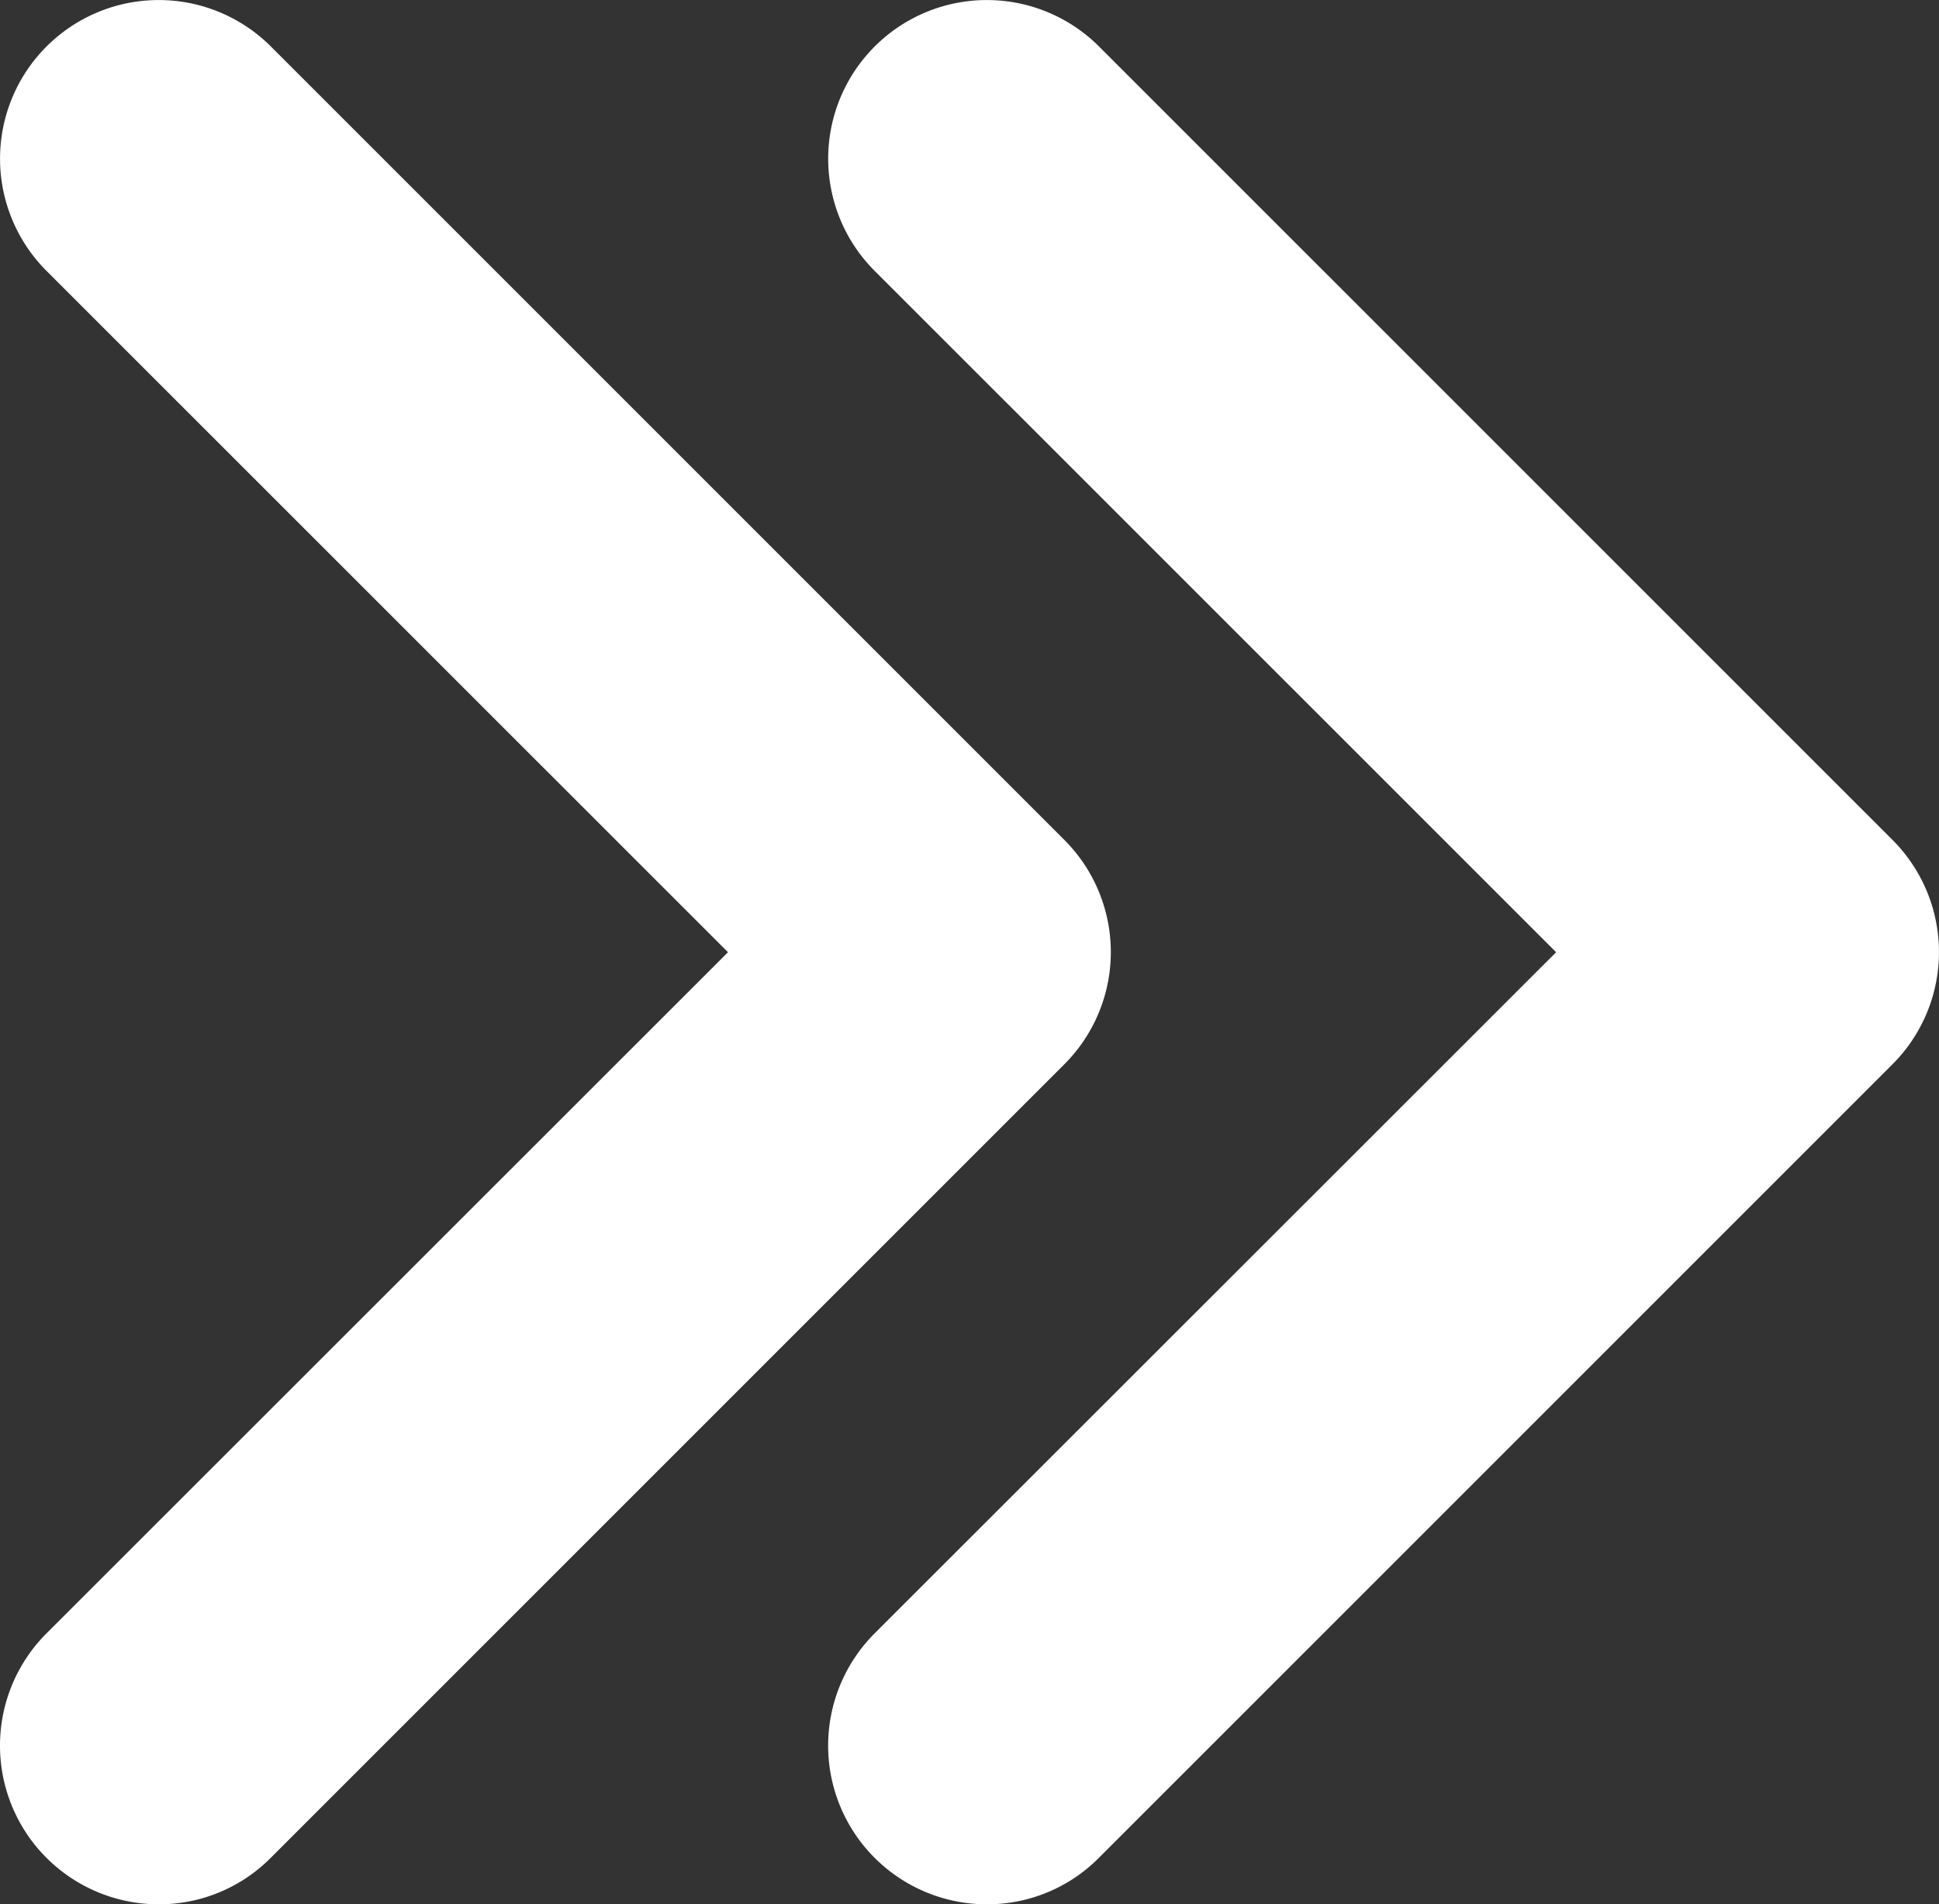 <svg xmlns="http://www.w3.org/2000/svg" width="31.557" height="30.994" viewBox="0 0 31.557 30.994"><rect x="0" y="0" width="31.557" height="30.994" fill="#333333" stroke="none"/><g transform="translate(-1492 -835)"><path d="M34.587,94.969a2.583,2.583,0,0,1-1.826-4.409L43.853,79.473,32.762,68.384a2.582,2.582,0,1,1,3.652-3.652L49.327,77.645a2.582,2.582,0,0,1,0,3.652L36.414,94.21A2.56,2.56,0,0,1,34.587,94.969Z" transform="translate(1459.995 771.025)" fill="#fff"/><path d="M34.587,94.969a2.583,2.583,0,0,1-1.826-4.409L43.853,79.473,32.762,68.384a2.582,2.582,0,1,1,3.652-3.652L49.327,77.645a2.582,2.582,0,0,1,0,3.652L36.414,94.21A2.56,2.56,0,0,1,34.587,94.969Z" transform="translate(1473.473 771.025)" fill="#fff"/></g></svg>